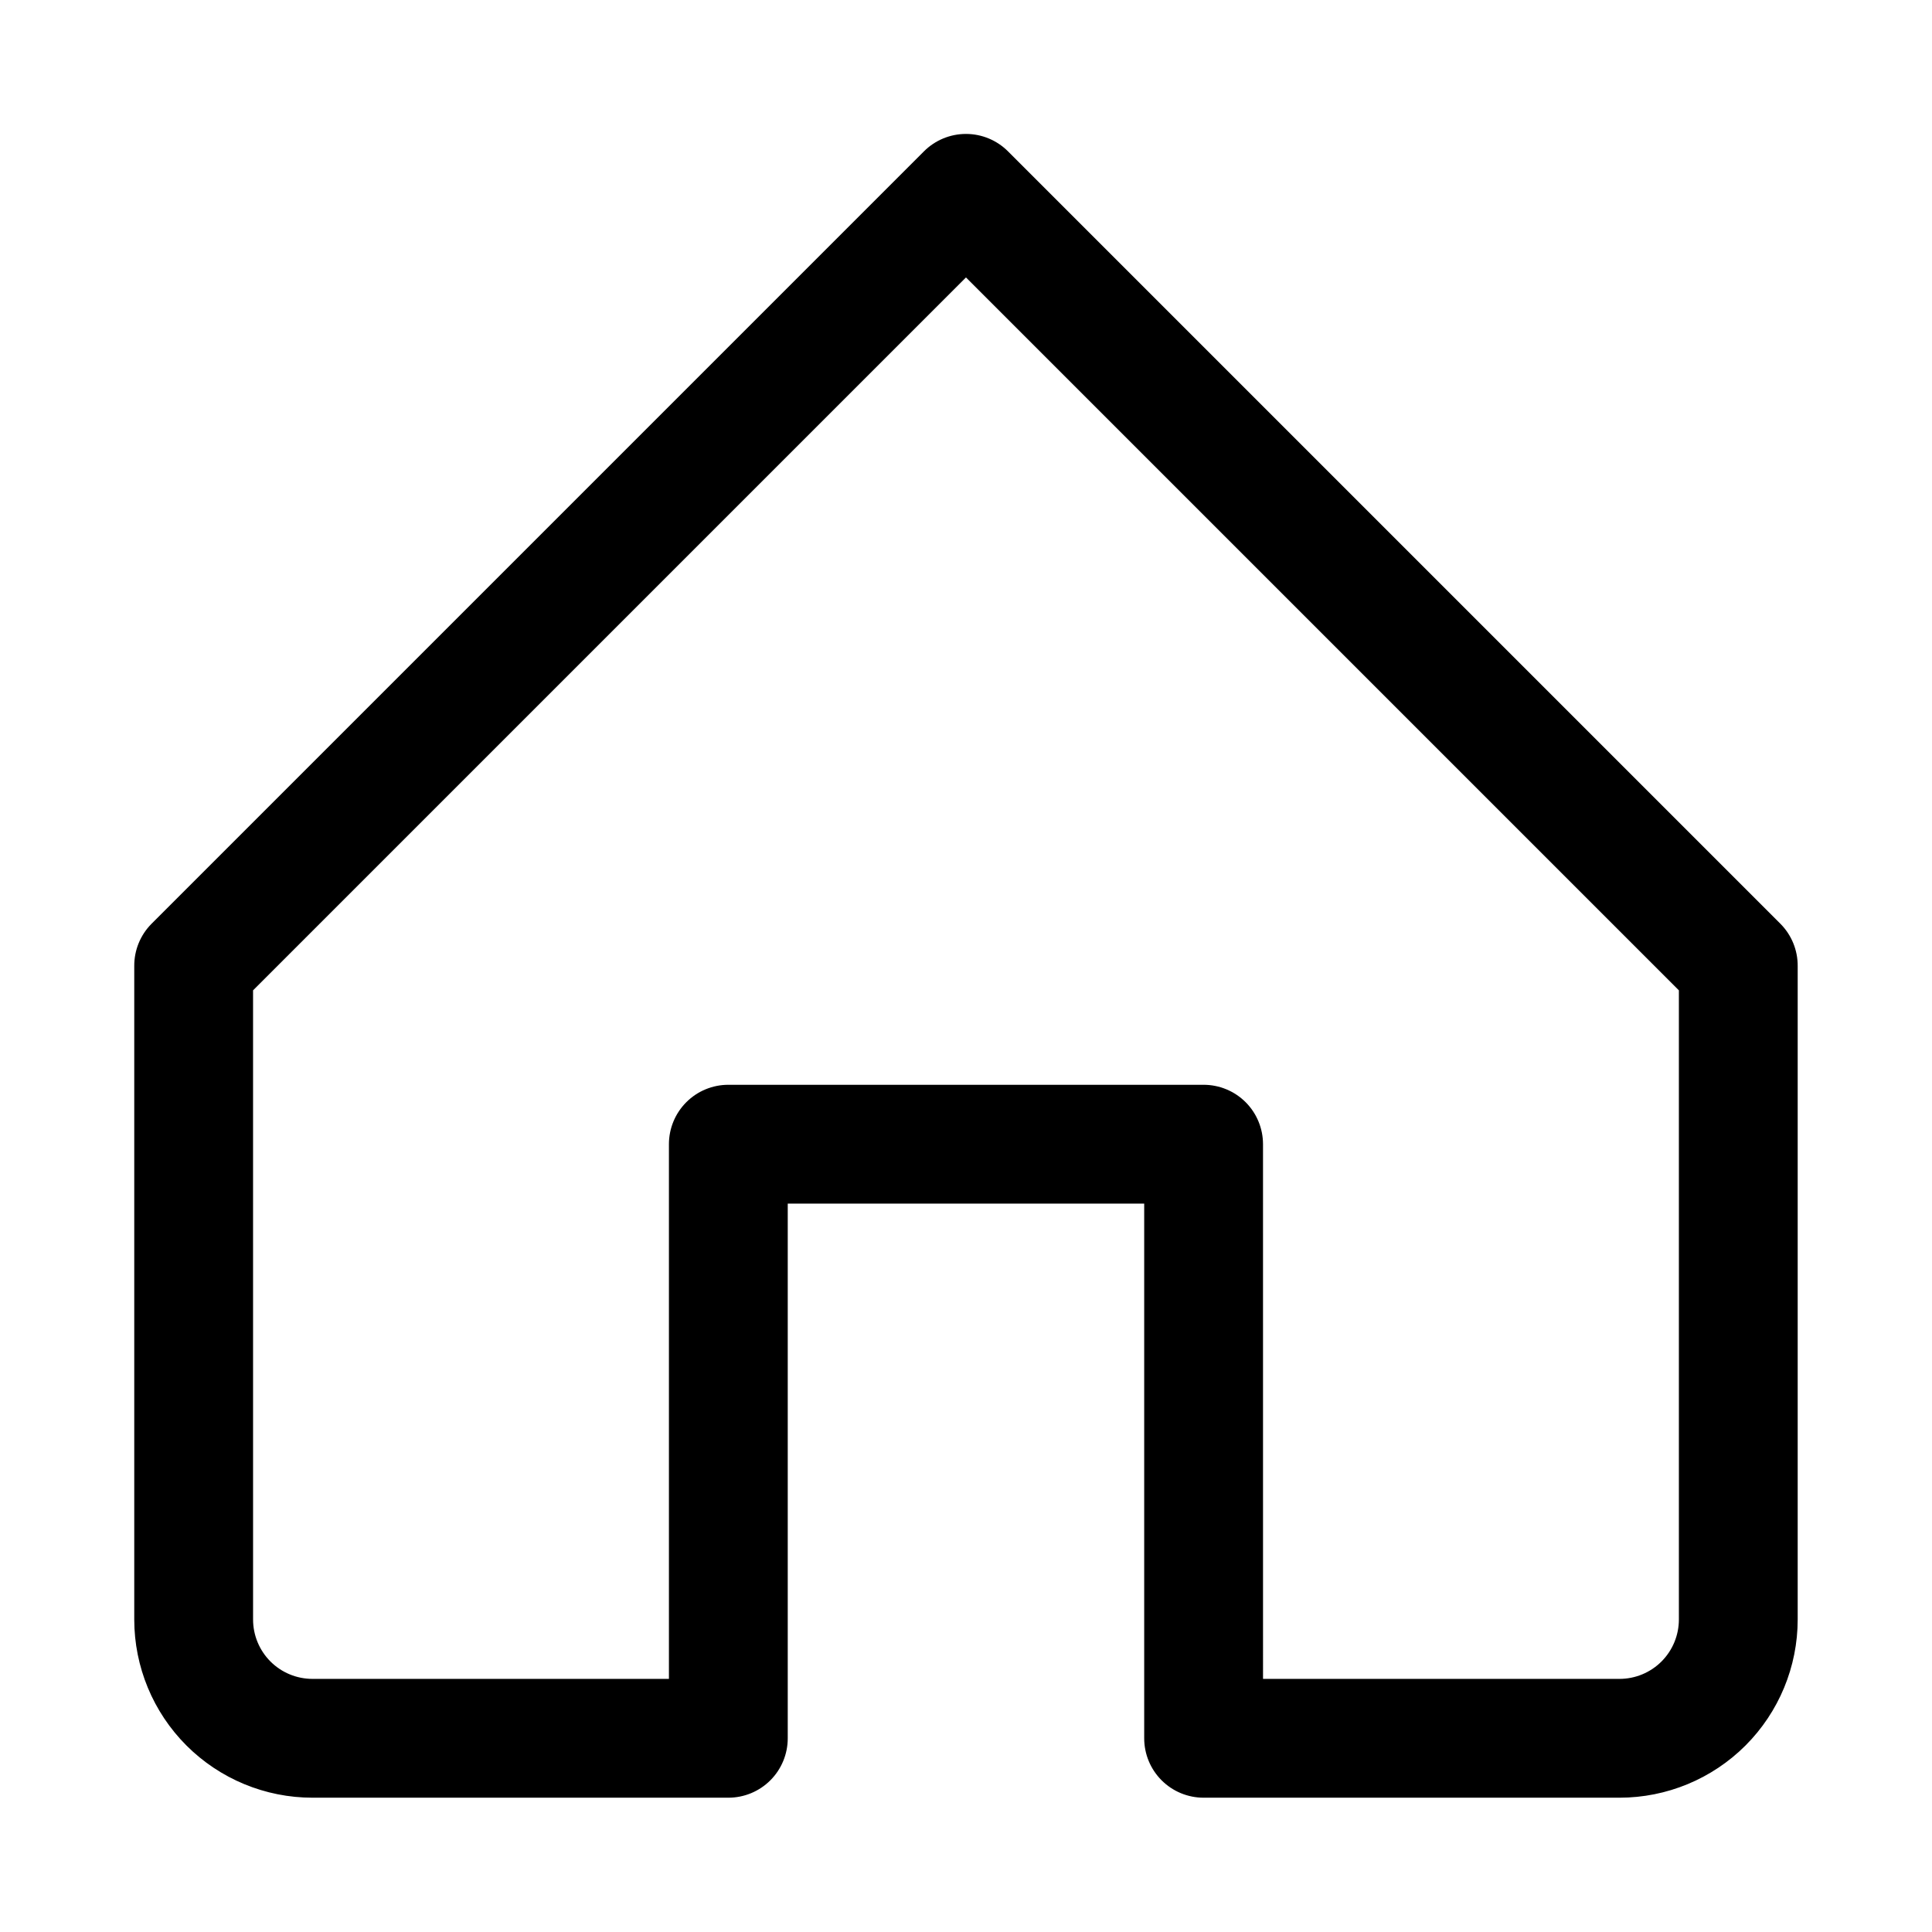 <?xml version="1.0" encoding="UTF-8"?>
<!-- Uploaded to: SVG Repo, www.svgrepo.com, Generator: SVG Repo Mixer Tools -->
<svg fill="#000000" width="800px" height="800px" version="1.1" viewBox="144 144 512 512" xmlns="http://www.w3.org/2000/svg">
 <path d="m573.18 620.41h-110.21c-4.176 0-8.184-1.656-11.133-4.609-2.953-2.953-4.613-6.957-4.613-11.133v-141.7h-94.465v141.7c0 4.176-1.656 8.18-4.609 11.133-2.953 2.953-6.957 4.609-11.133 4.609h-110.21c-12.523 0-24.539-4.977-33.398-13.832-8.855-8.859-13.832-20.871-13.832-33.398v-173.18c-0.023-4.188 1.617-8.207 4.566-11.18l204.67-204.67c2.957-2.981 6.981-4.656 11.18-4.656 4.195 0 8.219 1.676 11.176 4.656l204.67 204.67c2.949 2.973 4.59 6.992 4.566 11.18v173.18c0 12.527-4.977 24.539-13.832 33.398-8.859 8.855-20.871 13.832-33.398 13.832zm-94.465-31.488h94.465c4.176 0 8.18-1.656 11.133-4.609s4.609-6.957 4.609-11.133v-166.73l-188.93-188.93-188.93 188.93 0.004 166.73c0 4.176 1.66 8.18 4.609 11.133 2.953 2.953 6.957 4.609 11.133 4.609h94.465v-141.7c0-4.176 1.66-8.18 4.613-11.133s6.957-4.609 11.133-4.609h125.95c4.172 0 8.18 1.656 11.133 4.609 2.949 2.953 4.609 6.957 4.609 11.133z"/>
</svg>